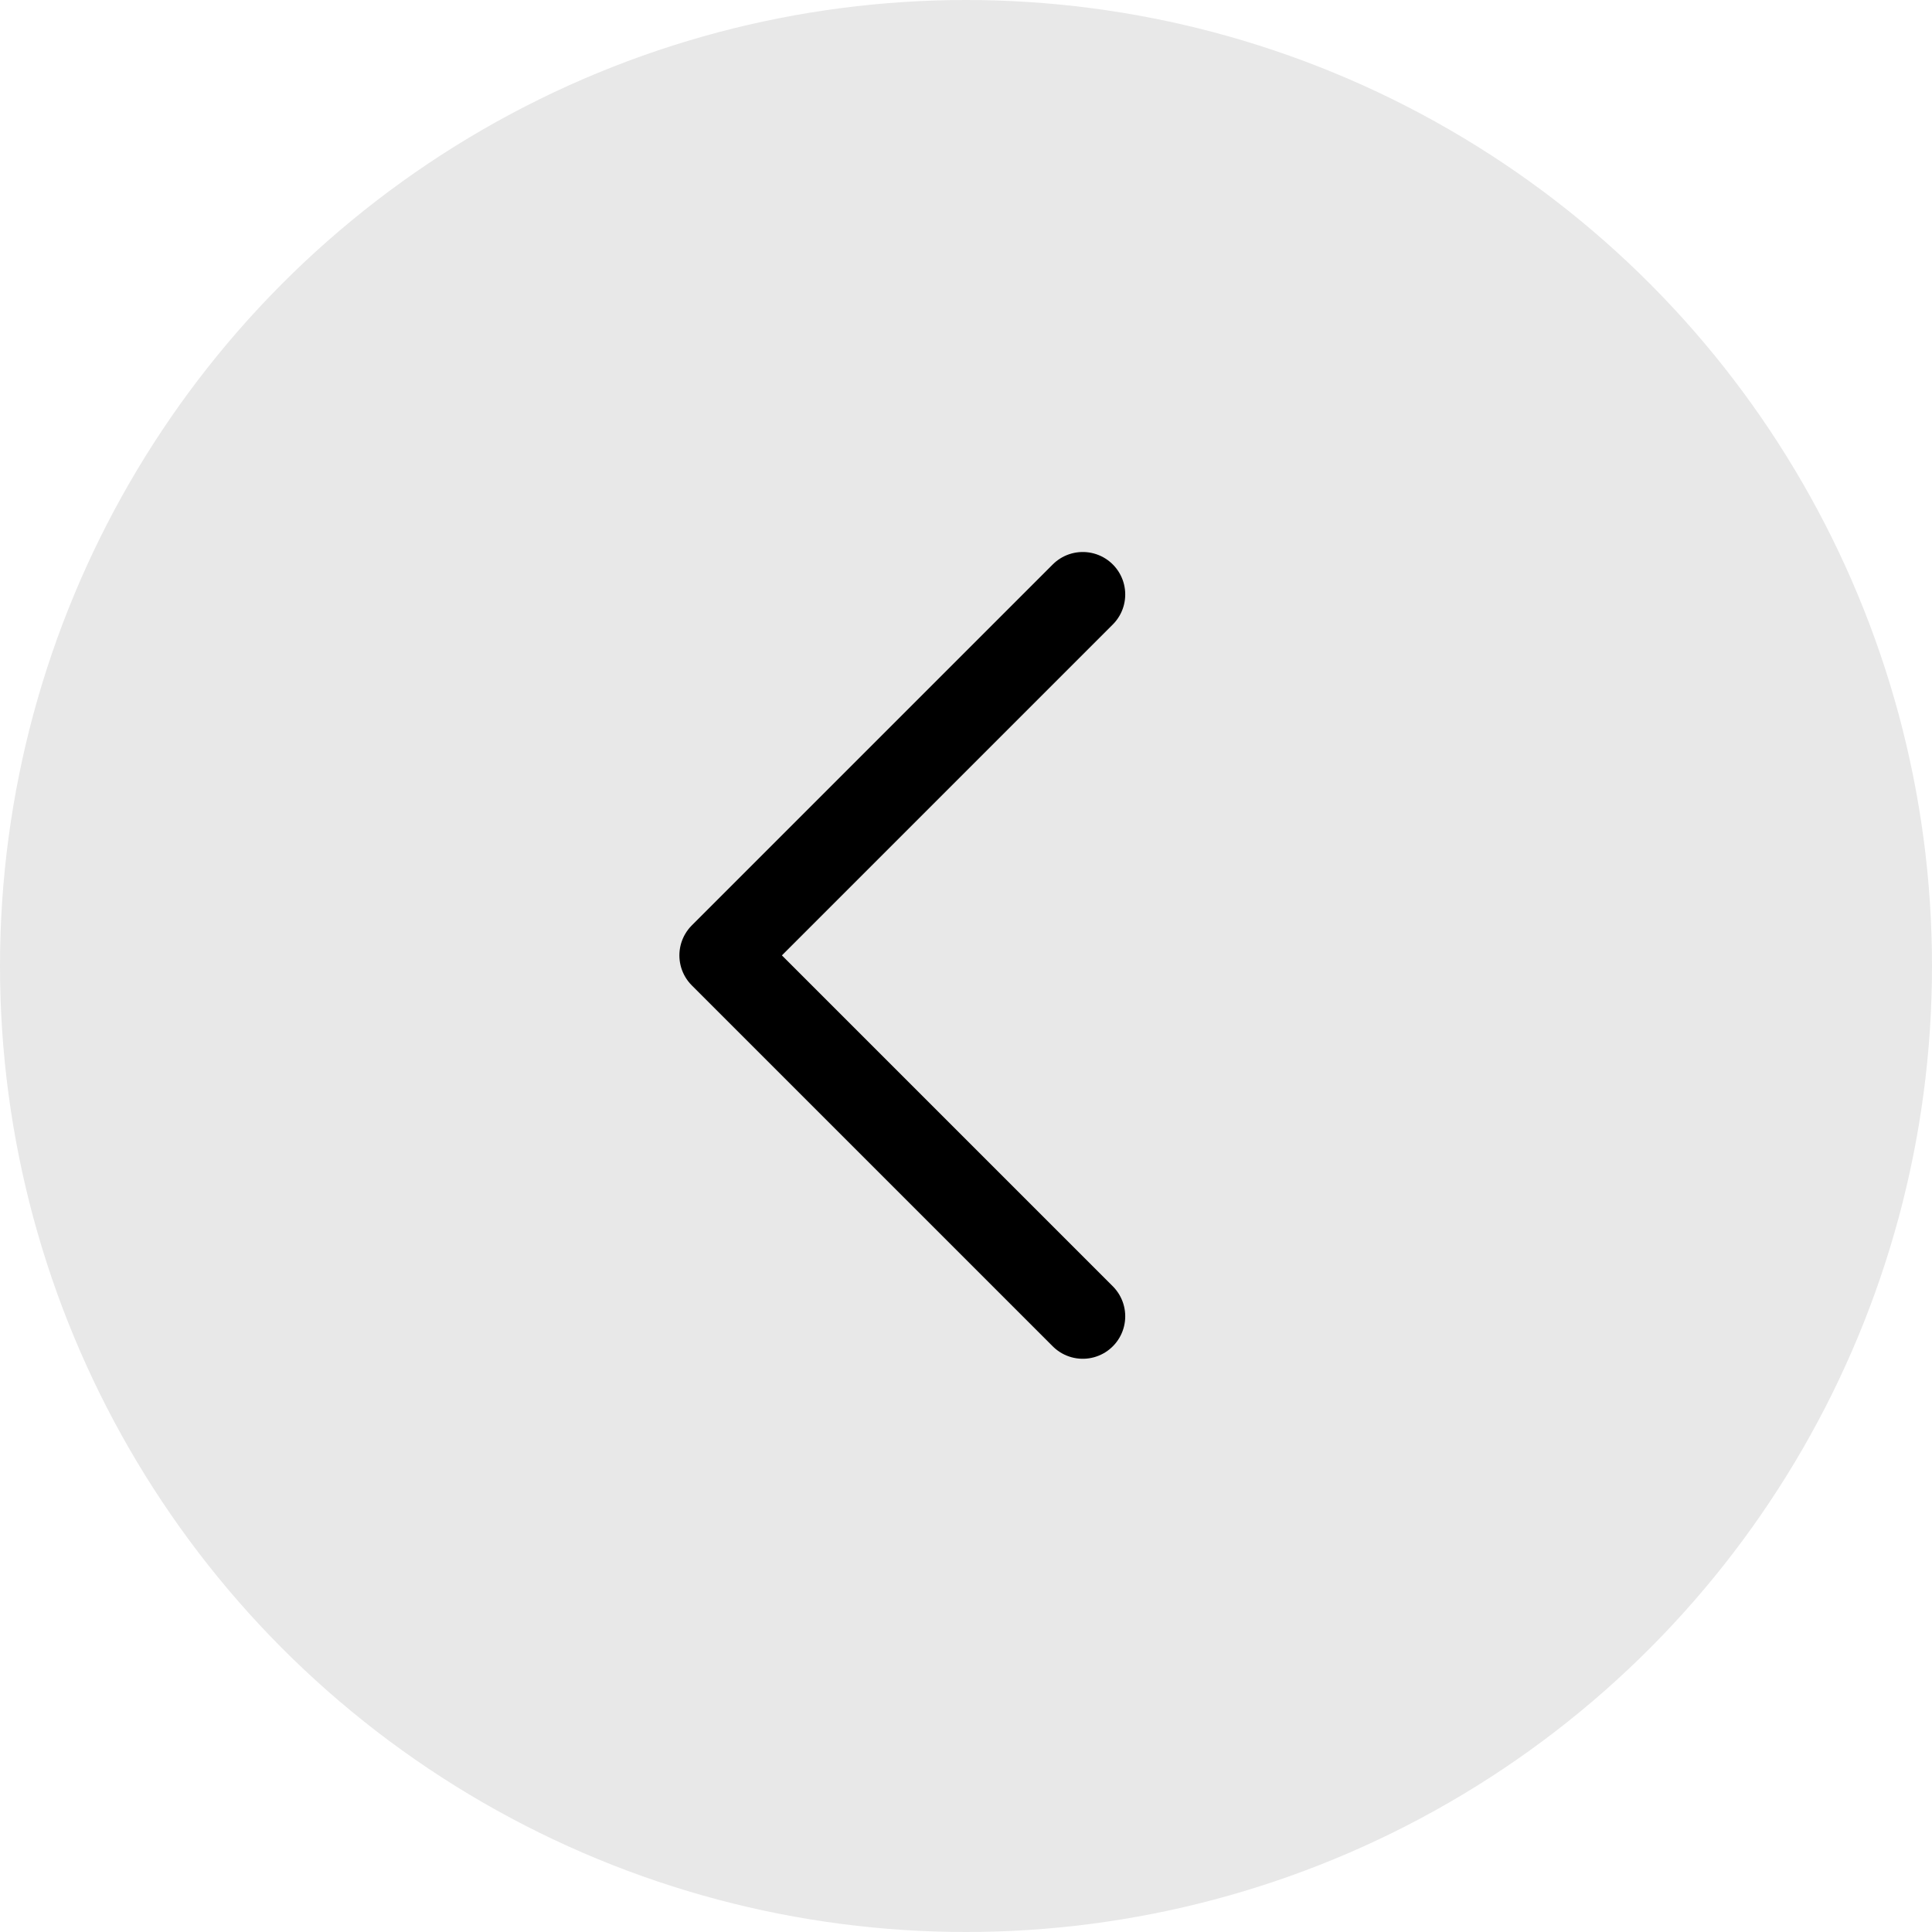 <?xml version="1.0" encoding="UTF-8"?> <svg xmlns="http://www.w3.org/2000/svg" width="91" height="91" viewBox="0 0 91 91" fill="none"> <circle cx="45.5" cy="45.5" r="45.5" fill="#E8E8E8"></circle> <path d="M51 62L34 45L51 28" stroke="black" stroke-width="4" stroke-linecap="round" stroke-linejoin="round"></path> </svg> 